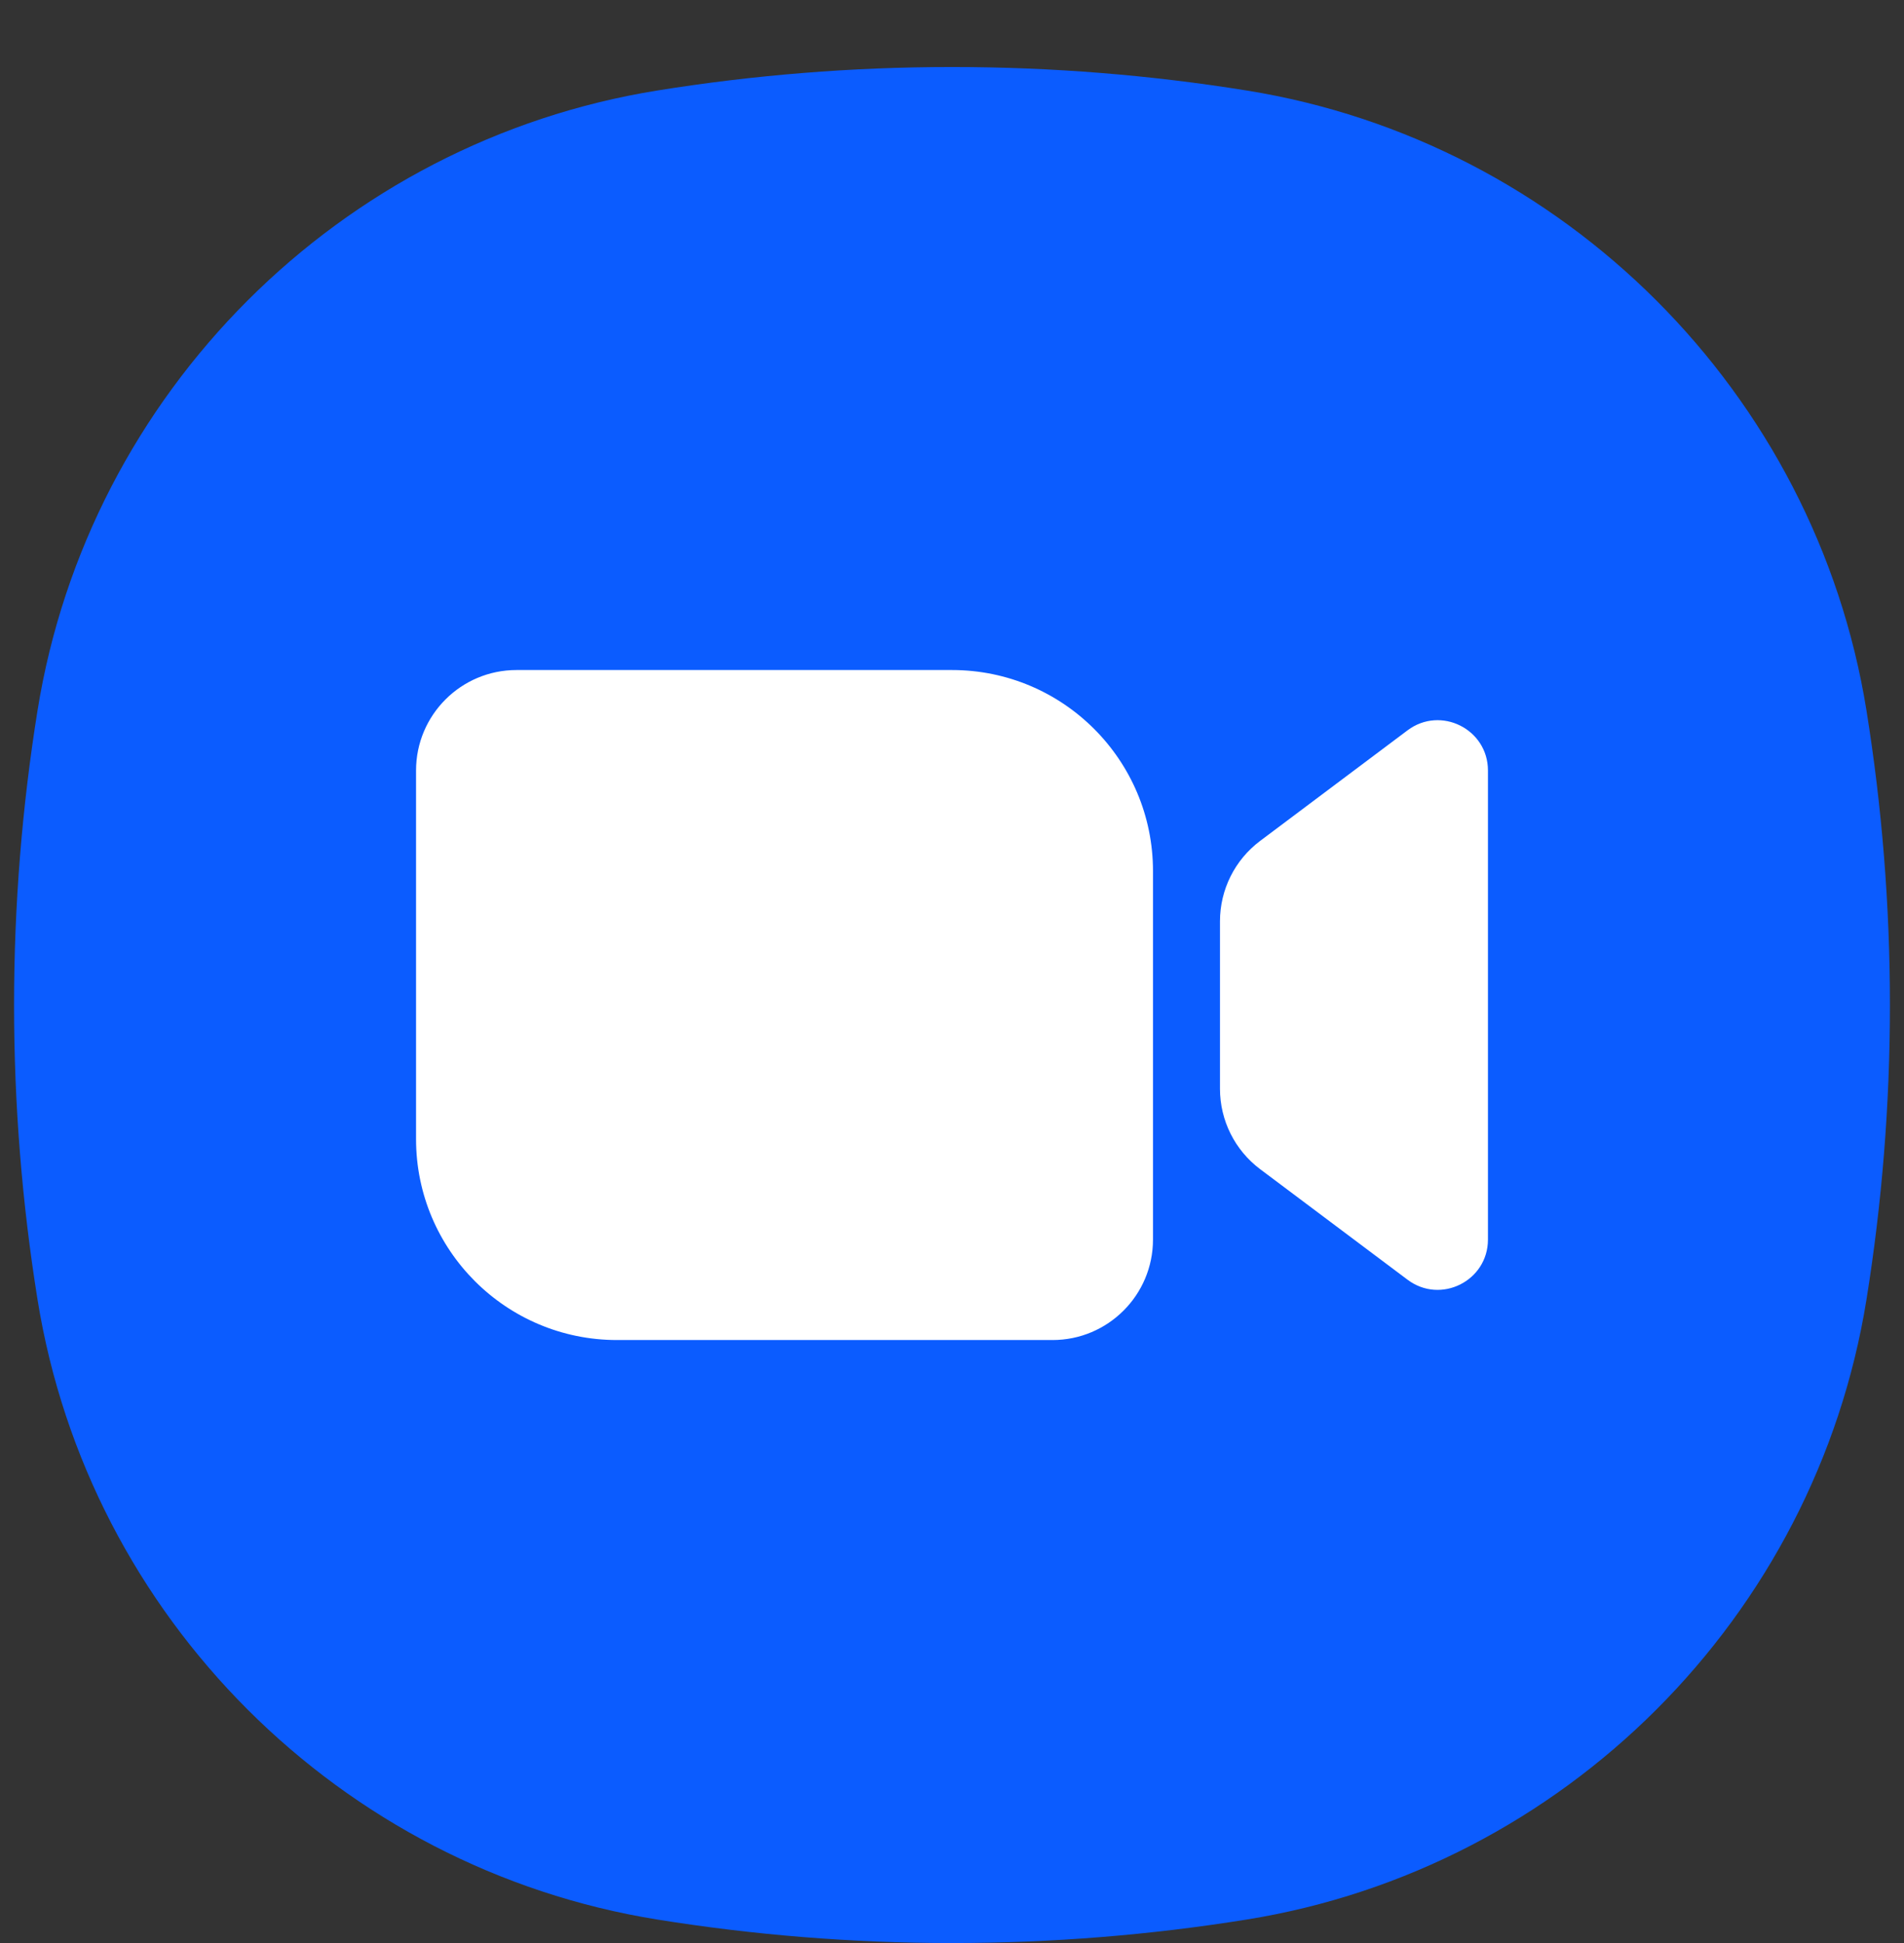 <?xml version="1.0" encoding="UTF-8"?> <svg xmlns="http://www.w3.org/2000/svg" width="98" height="100" viewBox="0 0 98 100" fill="none"><rect x="0" y="0" width="98" height="100" fill="#333333" stroke="none"/><g clip-path="url(#clip0_3008_3266)"><path d="M97.276 51.725C97.276 56.888 96.861 61.95 96.068 66.885C93.443 83.225 80.5 96.168 64.16 98.793C59.224 99.586 54.162 100.001 49 100.001C43.838 100.001 38.776 99.586 33.84 98.793C17.5 96.168 4.556 83.225 1.932 66.885C1.139 61.95 0.724 56.888 0.724 51.725C0.724 46.563 1.139 41.501 1.932 36.565C4.556 20.225 17.5 7.281 33.84 4.657C38.776 3.864 43.838 3.449 49 3.449C54.162 3.449 59.224 3.864 64.16 4.657C80.5 7.281 93.443 20.225 96.068 36.565C96.861 41.501 97.276 46.563 97.276 51.725Z" fill="#0B5CFF"></path><mask id="mask0_3008_3266" style="mask-type:luminance" maskUnits="userSpaceOnUse" x="17" y="20" width="64" height="63"><path d="M80.034 20.689H17.965V82.758H80.034V20.689Z" fill="white"></path></mask><g mask="url(#mask0_3008_3266)"><path d="M59.345 63.795C59.345 66.651 57.029 68.967 54.172 68.967H31.758C26.045 68.967 21.414 64.336 21.414 58.622V39.657C21.414 36.8 23.729 34.484 26.586 34.484H49C54.713 34.484 59.345 39.116 59.345 44.829V63.795ZM72.448 37.587L64.862 43.277C63.559 44.254 62.793 45.787 62.793 47.415V56.036C62.793 57.664 63.559 59.197 64.862 60.174L72.448 65.863C74.153 67.142 76.586 65.926 76.586 63.794V39.656C76.586 37.525 74.153 36.309 72.448 37.587Z" fill="white"></path></g></g><defs><clipPath id="clip0_3008_3266"><rect width="96.552" height="100" fill="white" transform="translate(0.724)"></rect></clipPath></defs></svg> 
